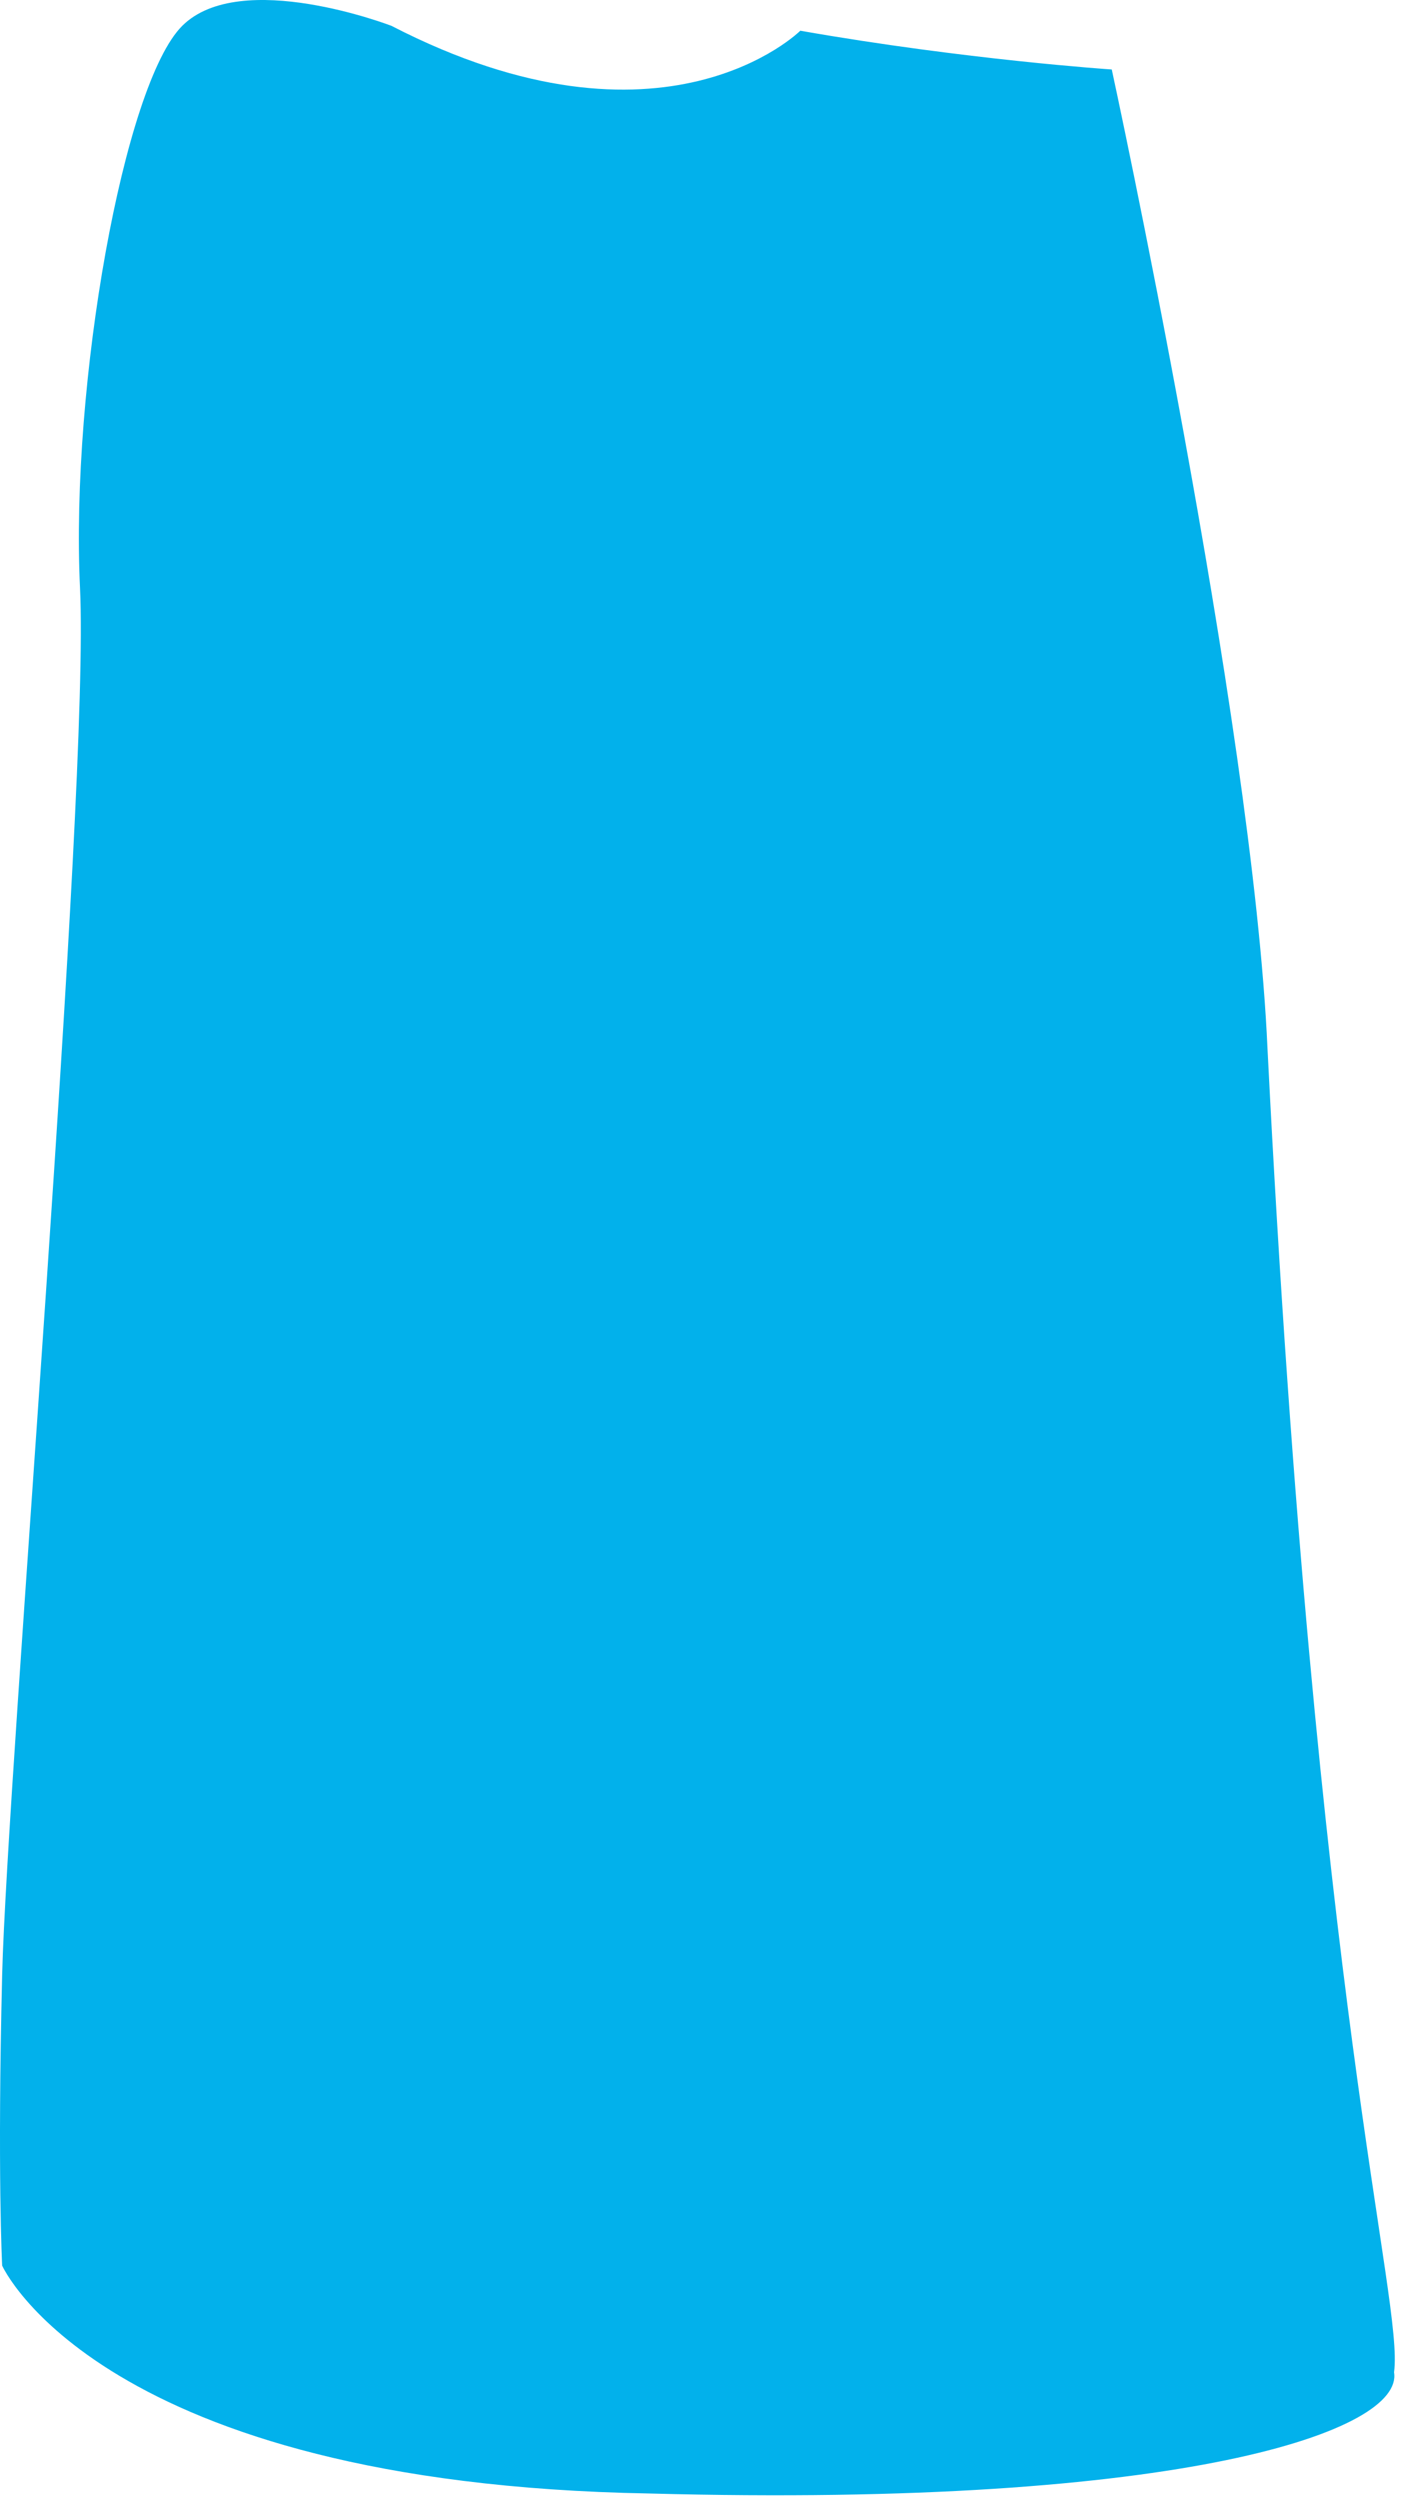 <?xml version="1.0" encoding="utf-8"?>
<svg xmlns="http://www.w3.org/2000/svg" fill="none" height="100%" overflow="visible" preserveAspectRatio="none" style="display: block;" viewBox="0 0 49 87" width="100%">
<path d="M27.871 1.069C27.871 1.069 23.126 5.793 13.634 0.9C13.634 0.9 8.38 -1.125 6.346 0.9C4.313 2.924 2.448 13.385 2.787 20.471C3.126 27.558 0.245 61.808 0.075 68.725C-0.094 75.643 0.075 78.848 0.075 78.848C0.075 78.848 3.465 86.441 22.617 86.778C41.261 87.284 48.888 84.585 48.549 82.56C48.888 80.029 45.837 70.075 44.142 36.5C43.634 25.027 38.718 2.418 38.718 2.418C38.718 2.418 33.634 2.081 27.871 1.069Z" fill="#02B1EB" id="Vector"/>
</svg>